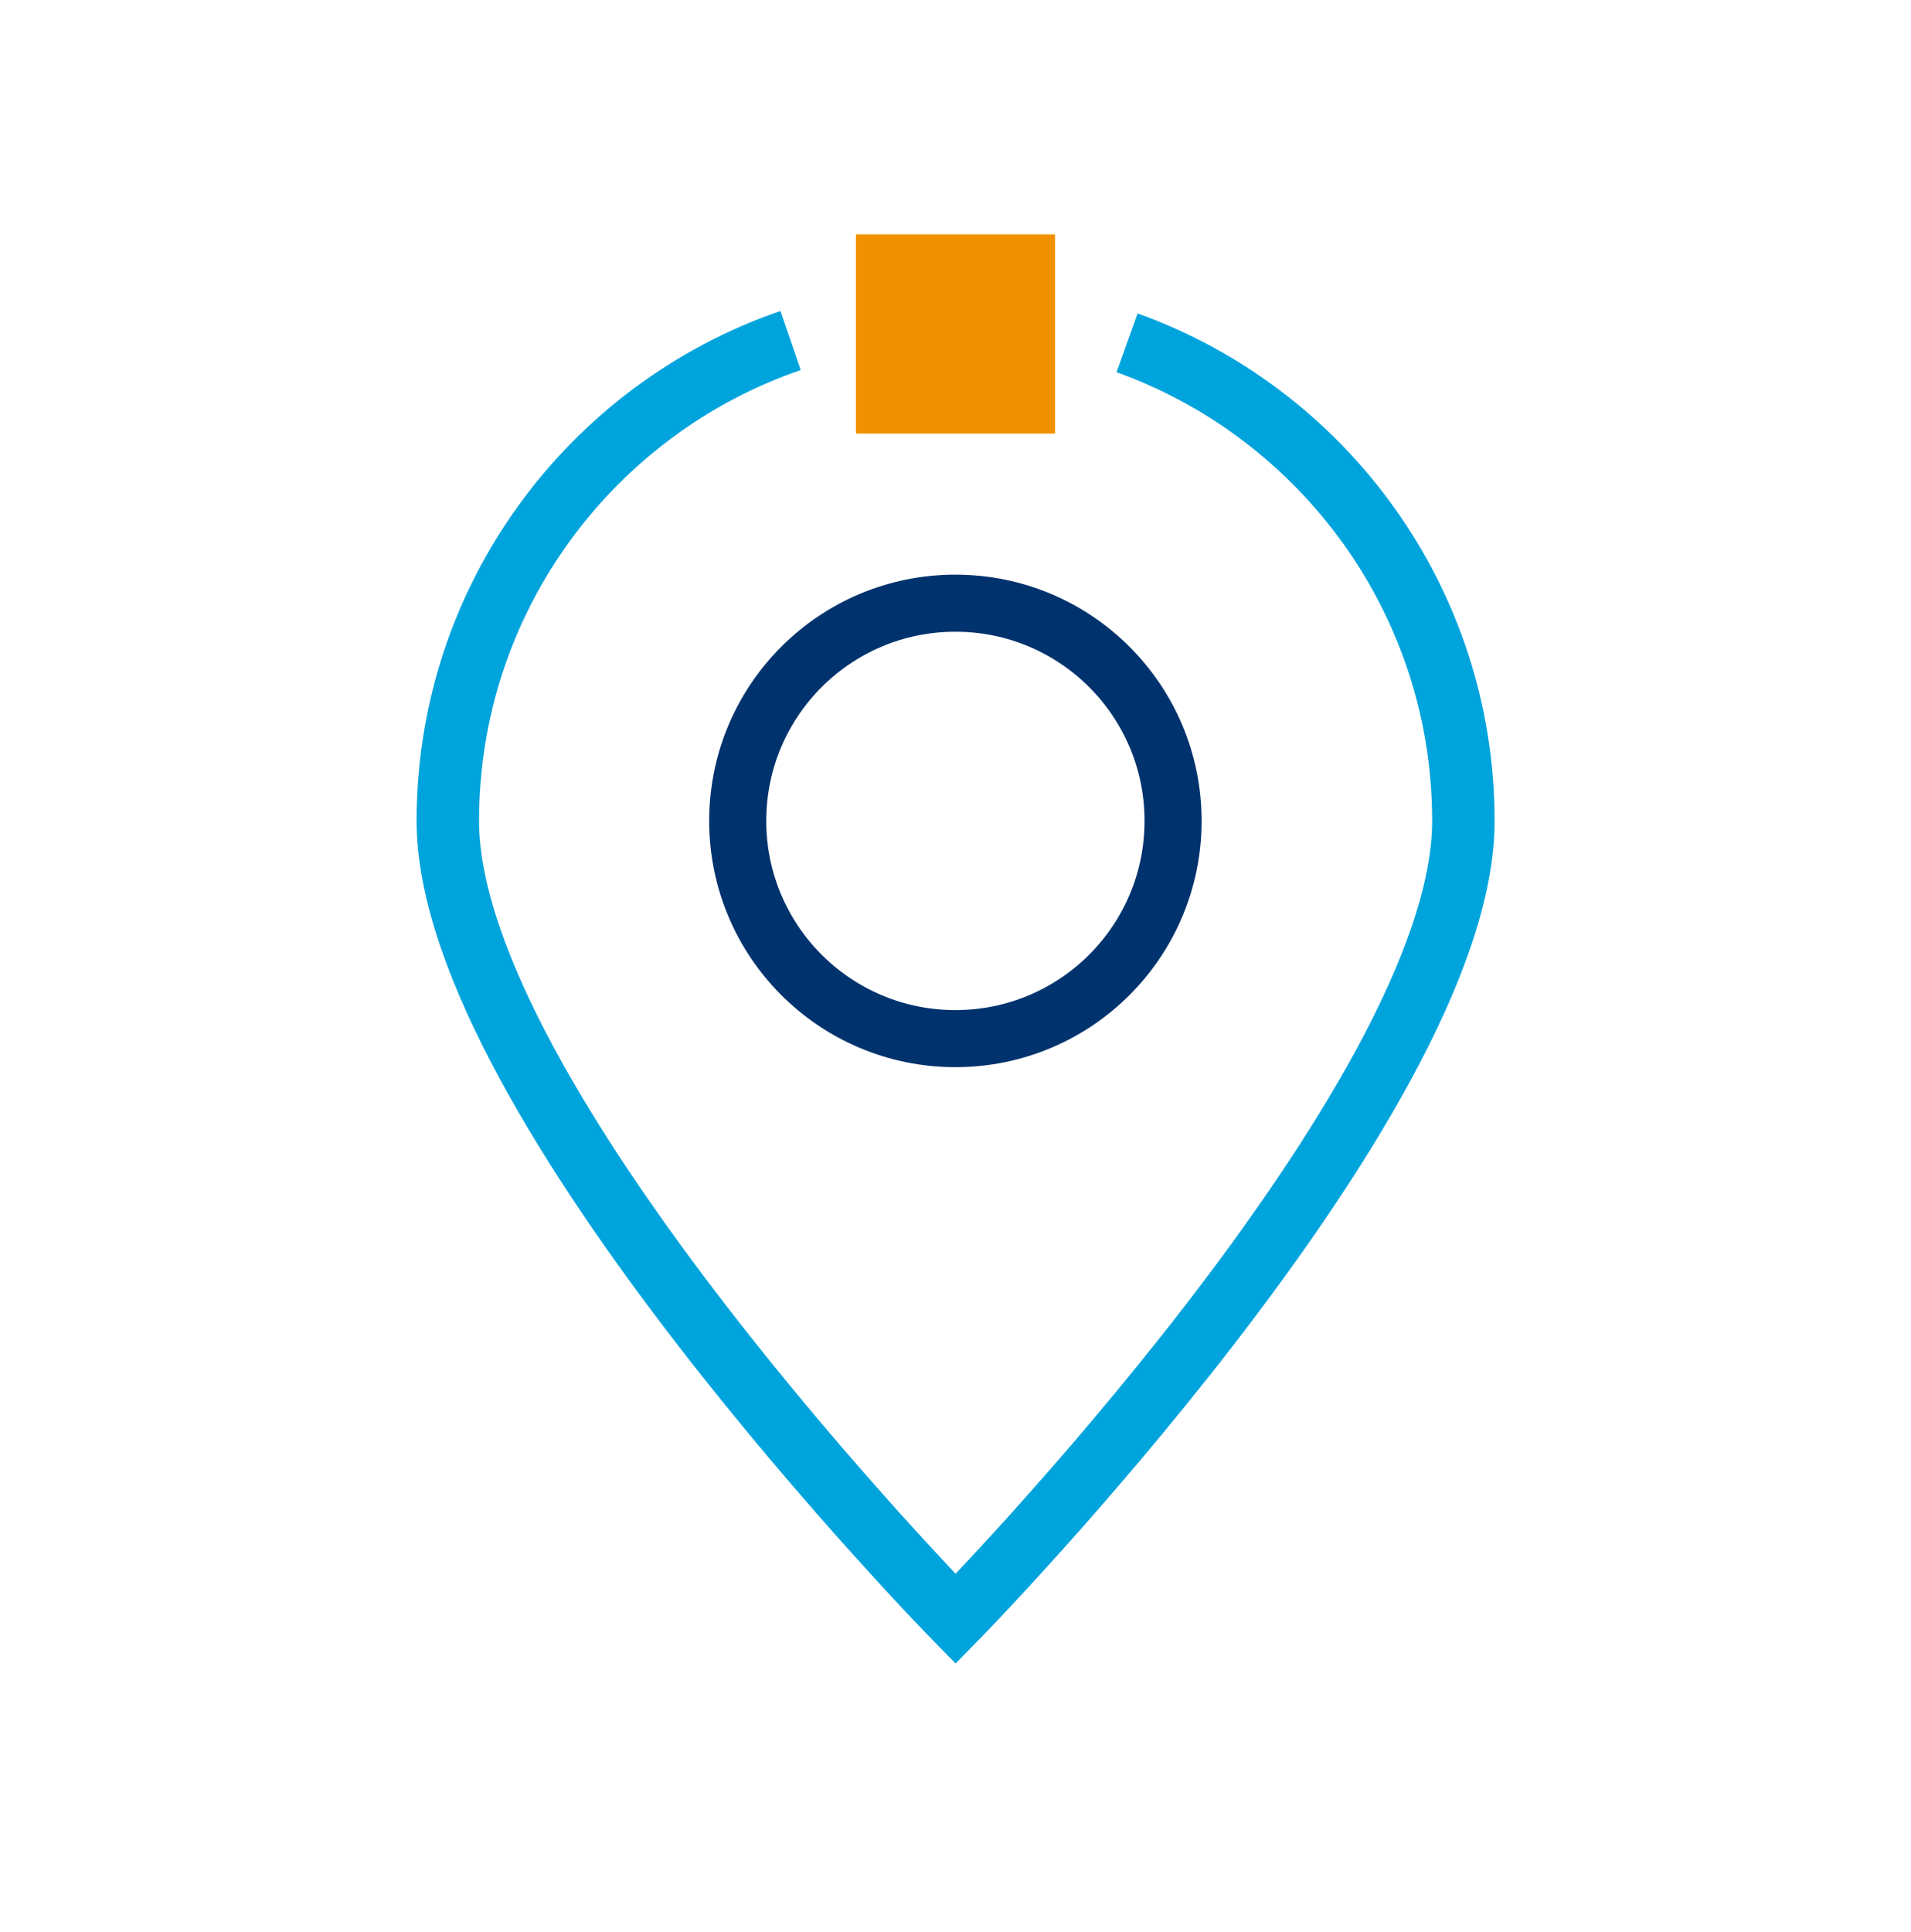 <?xml version="1.0" encoding="utf-8"?>
<!-- Generator: Adobe Illustrator 26.4.1, SVG Export Plug-In . SVG Version: 6.00 Build 0)  -->
<svg version="1.1" id="Capa_1" xmlns="http://www.w3.org/2000/svg" xmlns:xlink="http://www.w3.org/1999/xlink" x="0px" y="0px"
	 viewBox="0 0 91.83 92.83" enable-background="new 0 0 91.83 92.83" xml:space="preserve">
<g>
	<path fill="none" stroke="#00A4DD" stroke-width="3" stroke-miterlimit="10" d="M37.99,16.36c-9.58,3.29-16.47,12.38-16.47,23.08
		c0,13.47,24.4,38.34,24.4,38.34s24.4-24.87,24.4-38.34c0-10.58-6.74-19.59-16.16-22.97"/>
	<path fill="none" stroke="#00336E" stroke-width="2.743" stroke-miterlimit="10" d="M56.37,39.44c0-5.78-4.68-10.46-10.46-10.46
		c-5.78,0-10.46,4.68-10.46,10.46c0,5.78,4.68,10.46,10.46,10.46C51.69,49.9,56.37,45.22,56.37,39.44z"/>
</g>
<rect x="41.13" y="11.26" fill="#F29100" width="9.57" height="9.57"/>
</svg>
